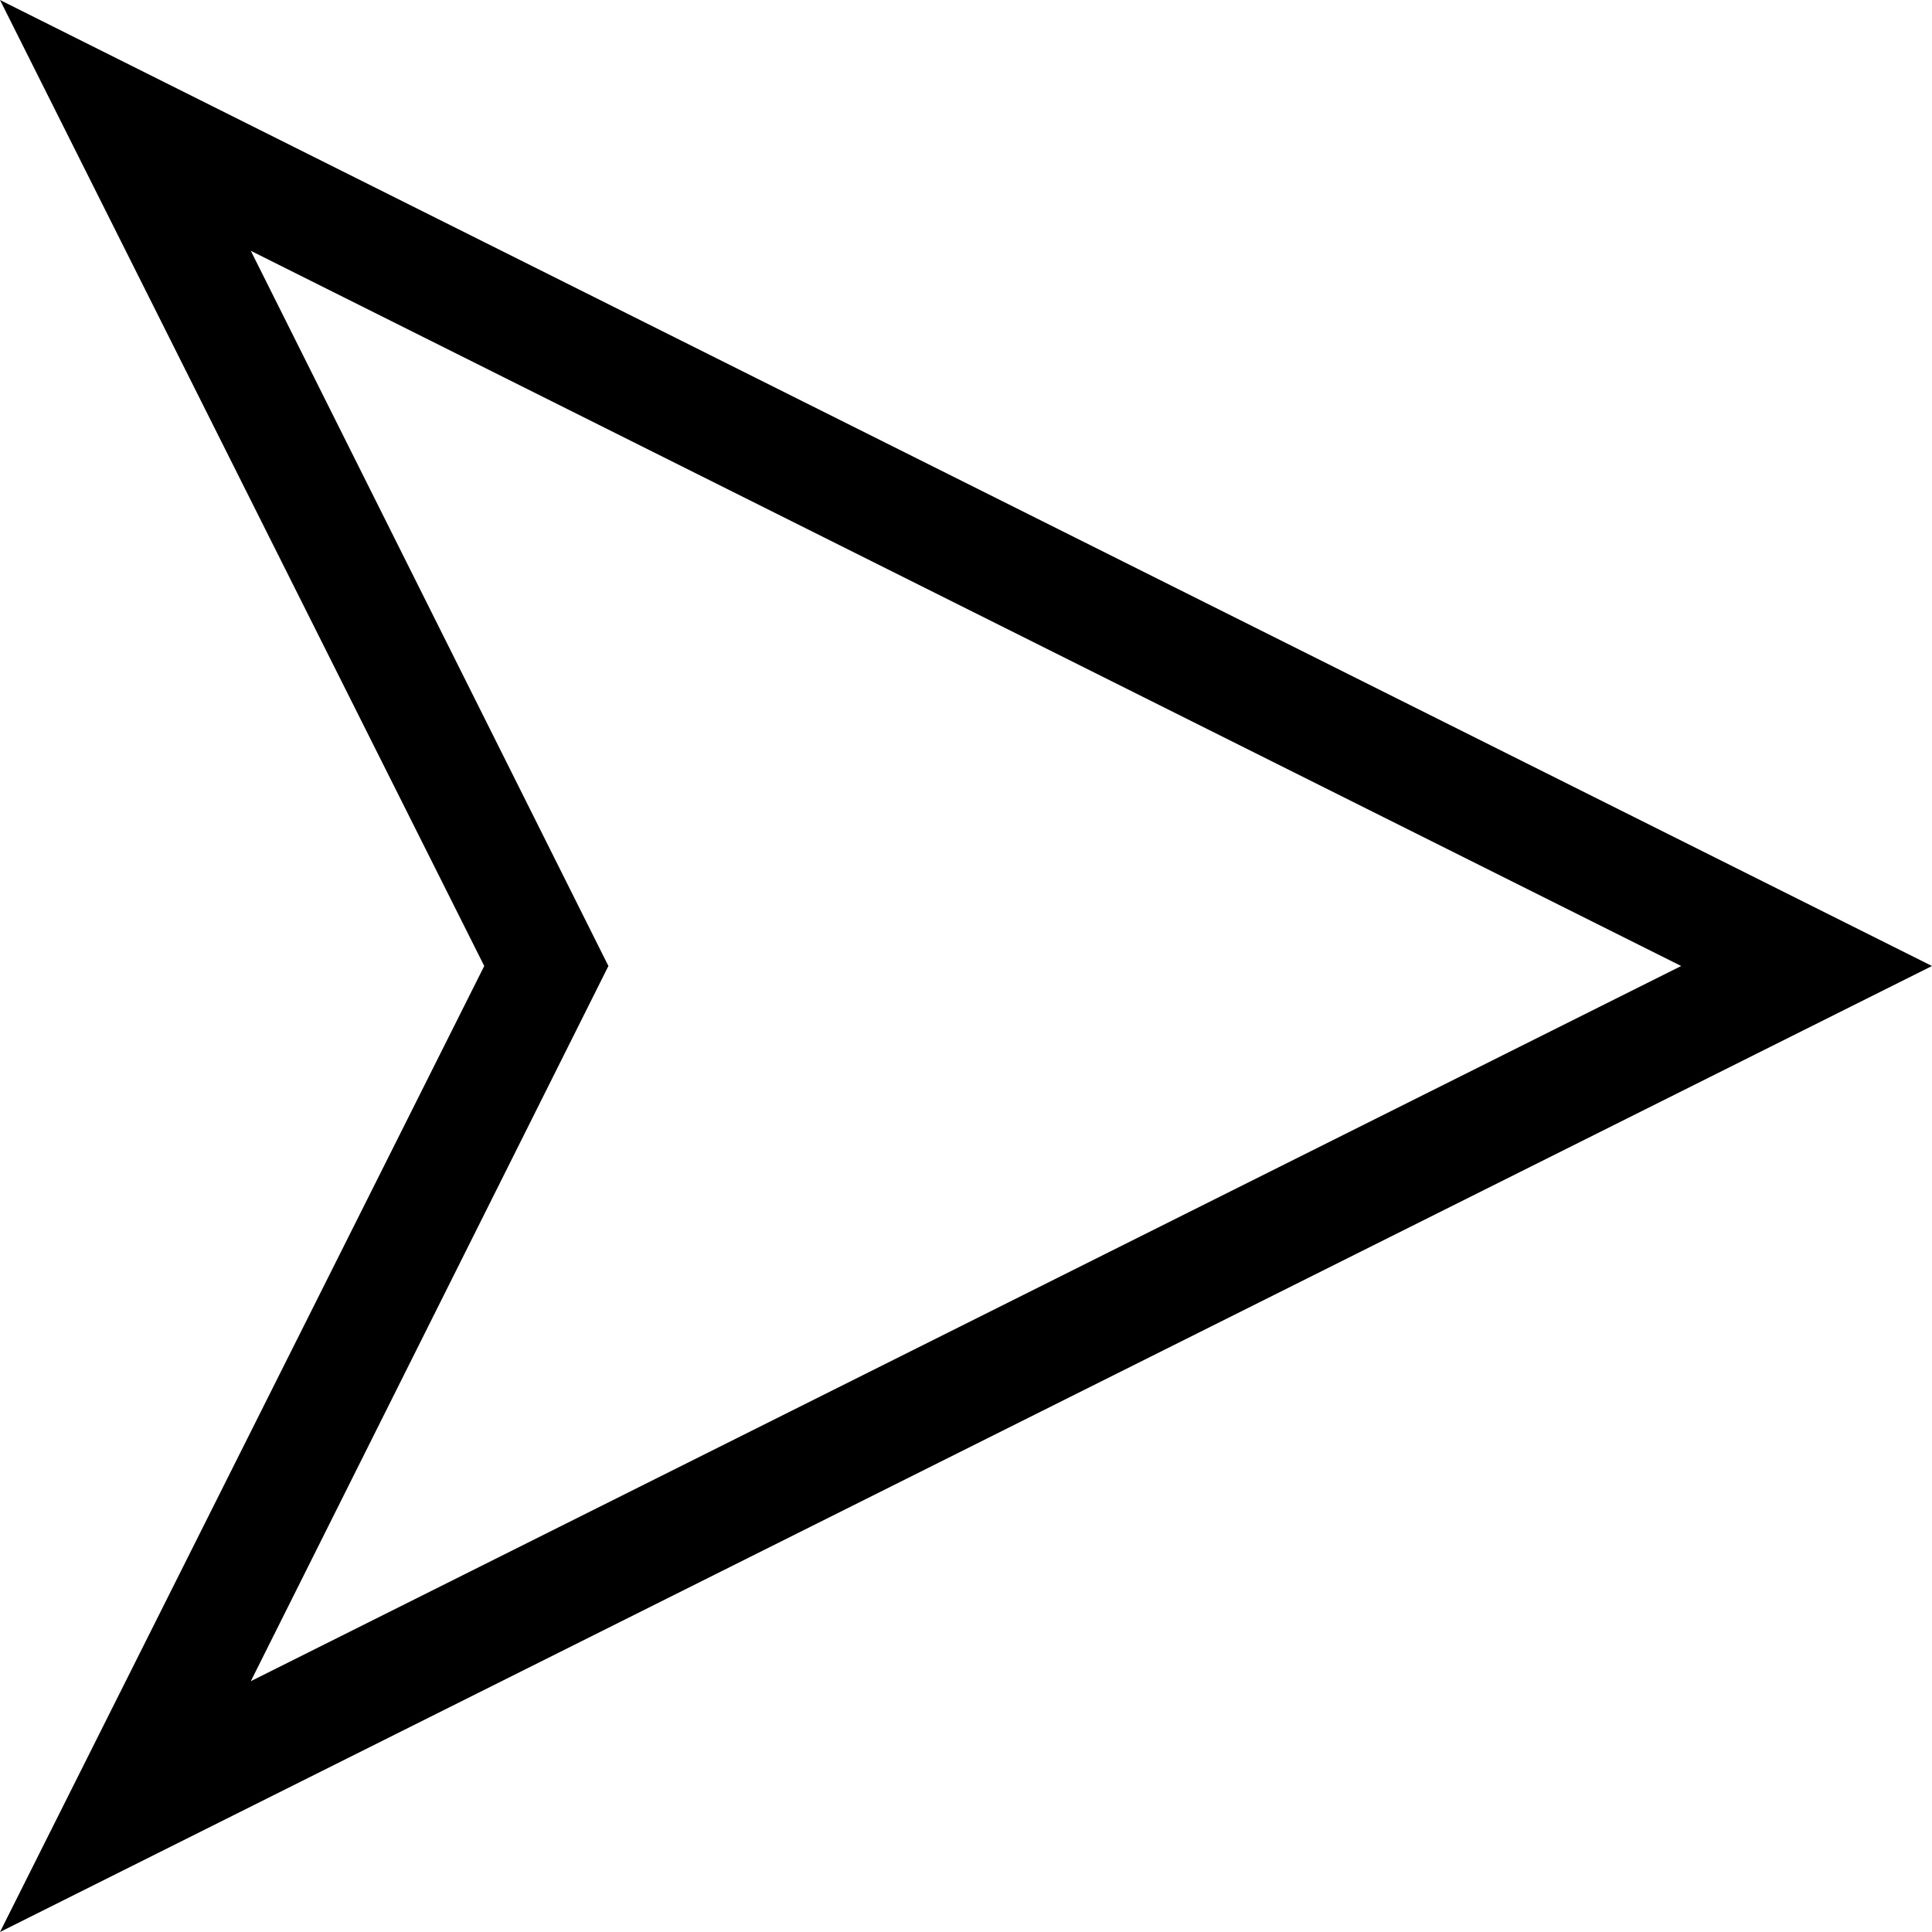 <?xml version="1.0" encoding="utf-8"?>
<!-- Generator: Adobe Illustrator 22.0.1, SVG Export Plug-In . SVG Version: 6.00 Build 0)  -->
<svg version="1.1" id="Layer_1" xmlns="http://www.w3.org/2000/svg" xmlns:xlink="http://www.w3.org/1999/xlink" x="0px" y="0px"
	 viewBox="0 0 77.8 77.8" style="enable-background:new 0 0 77.8 77.8;" xml:space="preserve">
<g>
	<path d="M0,0l77.8,38.9L0,77.8l19.5-38.9L0,0z M67.7,38.9L10.1,10.1l14.4,28.8L10.1,67.7L67.7,38.9z"/>
</g>
</svg>
